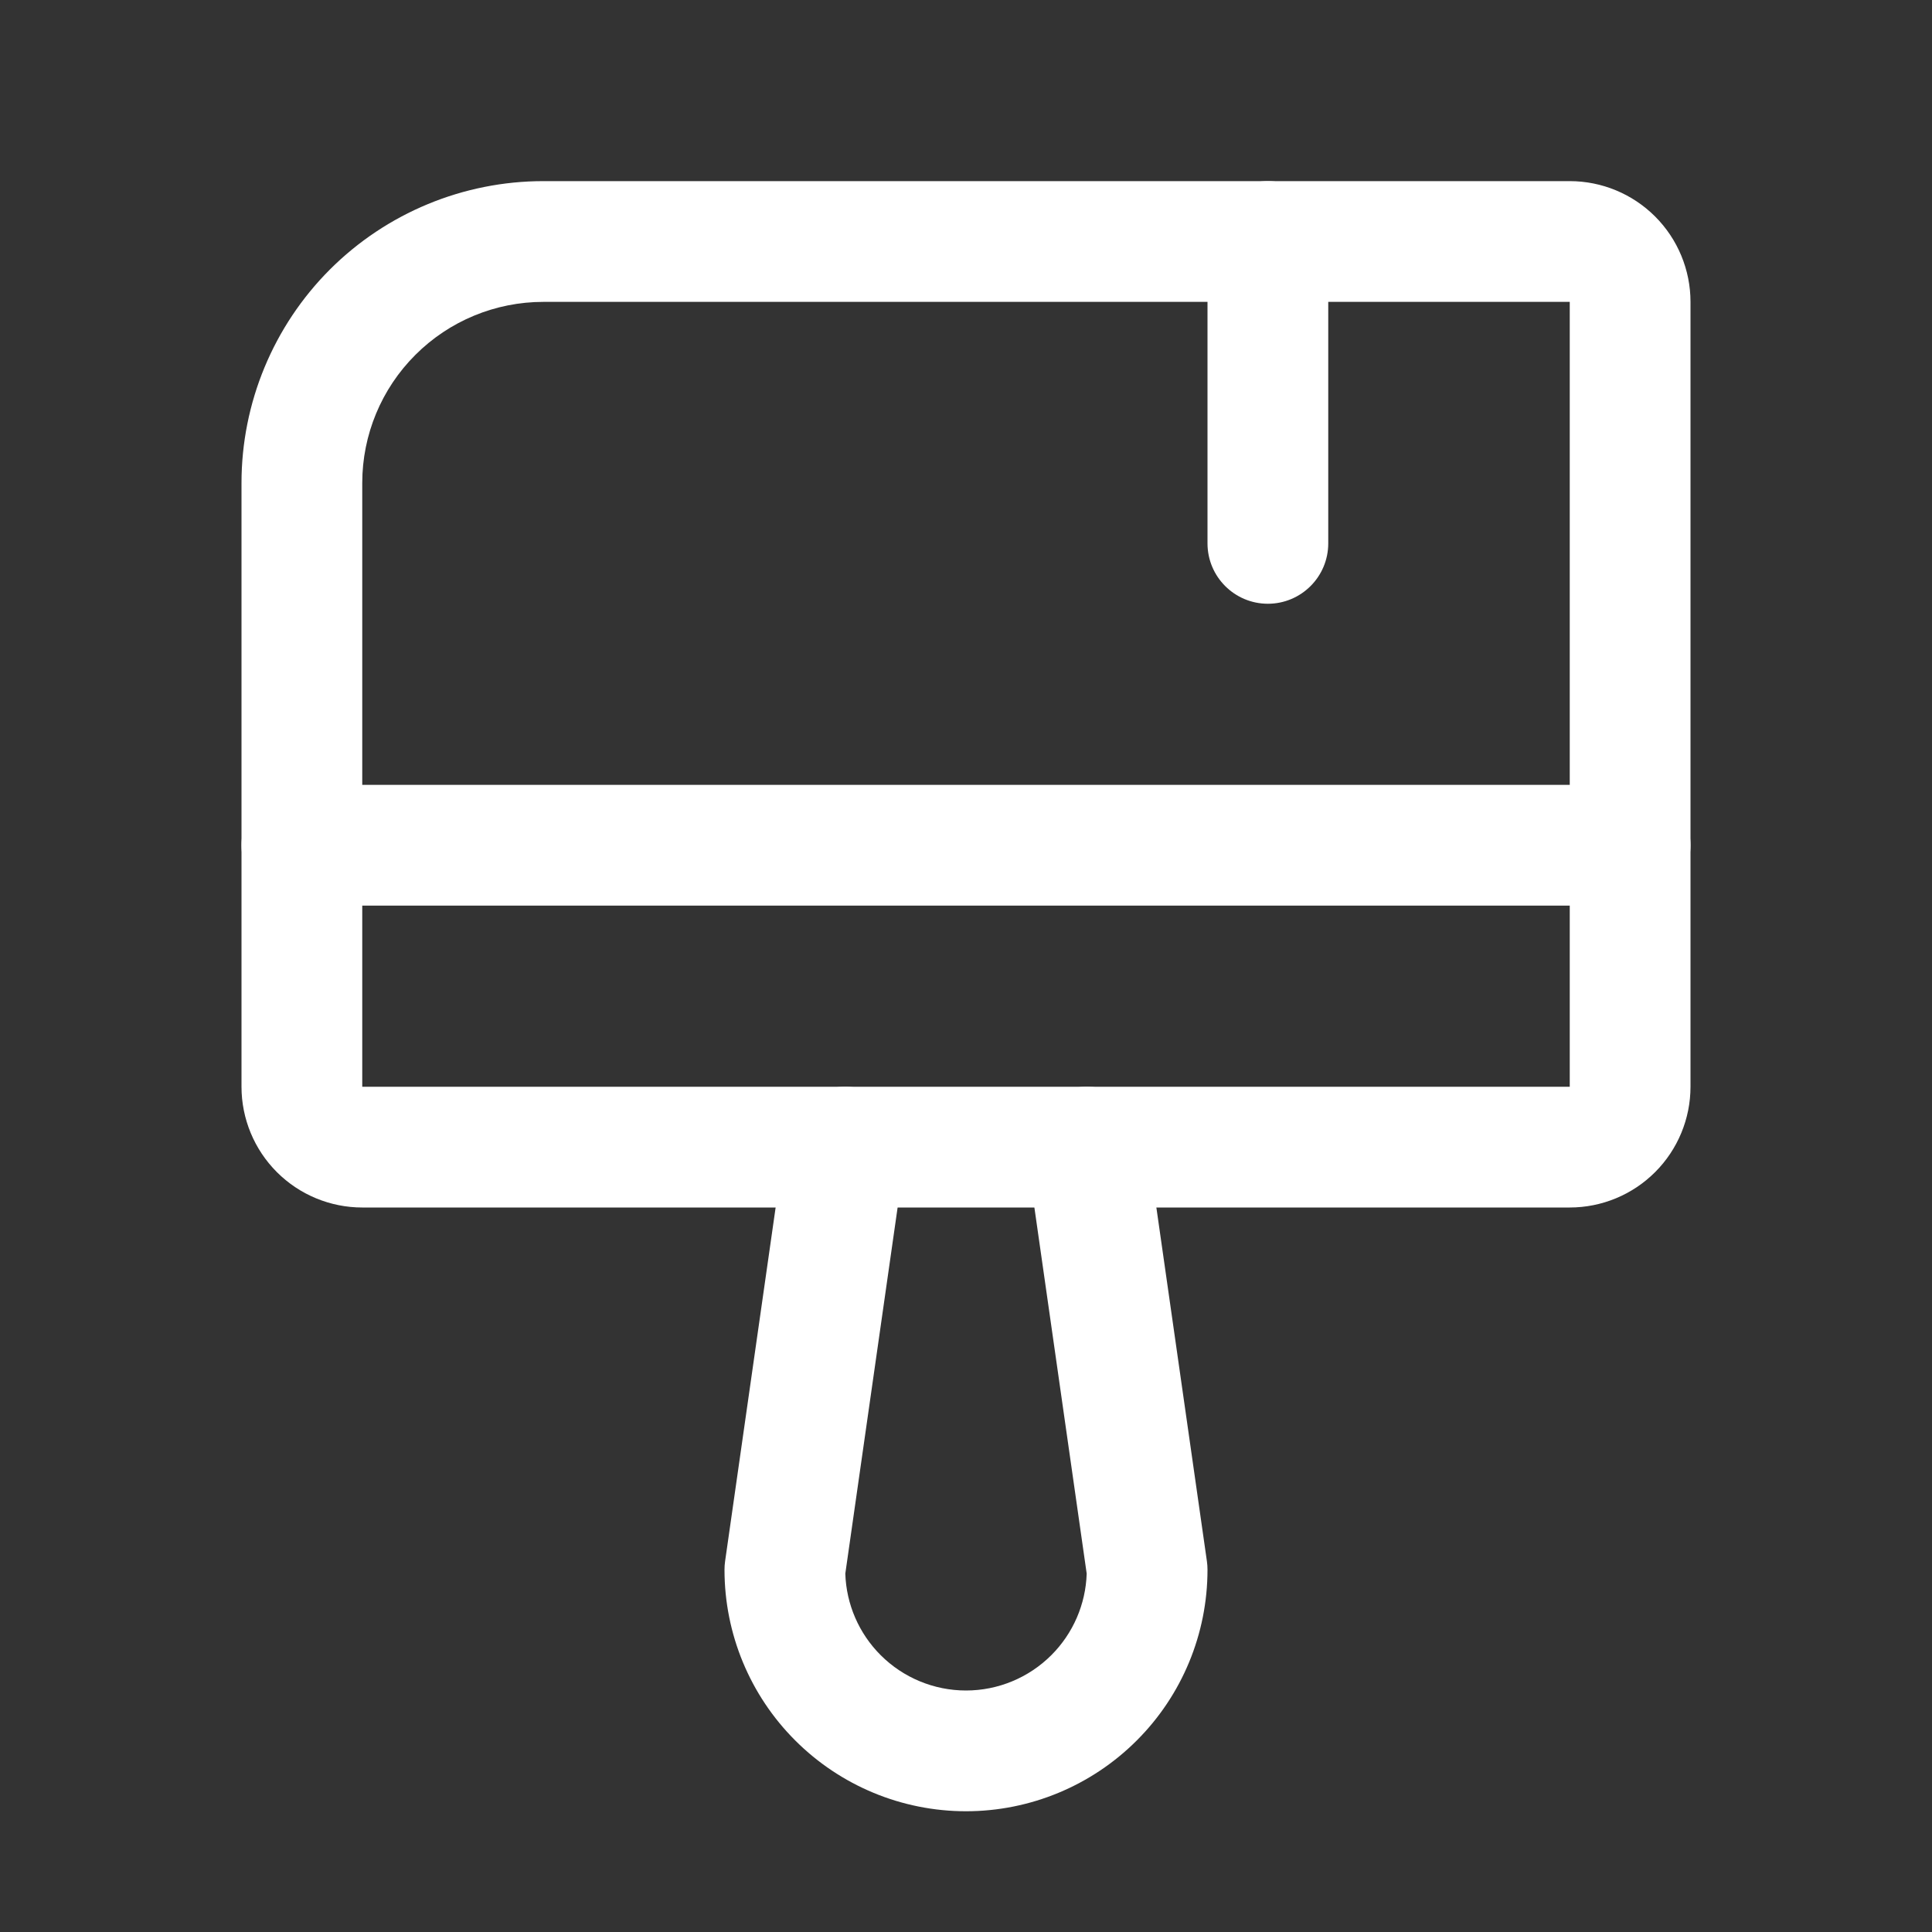 <svg width="32" height="32" viewBox="0 0 32 32" fill="none" xmlns="http://www.w3.org/2000/svg">
<rect x="0" y="0" width="32" height="32" fill="#333333" stroke="none"/>
<path fill-rule="evenodd" clip-rule="evenodd" d="M9 5C8.204 5 7.441 5.316 6.879 5.879C6.316 6.441 6 7.204 6 8V18H26V5H9ZM9 3C7.674 3 6.402 3.527 5.464 4.464C4.527 5.402 4 6.674 4 8V18C4 18.53 4.211 19.039 4.586 19.414C4.961 19.789 5.47 20 6 20H26C26.53 20 27.039 19.789 27.414 19.414C27.789 19.039 28 18.53 28 18V5C28 4.47 27.789 3.961 27.414 3.586C27.039 3.211 26.53 3 26 3H9Z" fill="white"/>
<path fill-rule="evenodd" clip-rule="evenodd" d="M14.141 18.01C14.688 18.088 15.068 18.595 14.99 19.141L14.001 26.064C14.017 26.571 14.226 27.054 14.586 27.414C14.961 27.789 15.47 28 16 28C16.53 28 17.039 27.789 17.414 27.414C17.774 27.054 17.983 26.571 17.999 26.064L17.01 19.141C16.932 18.595 17.312 18.088 17.859 18.01C18.405 17.932 18.912 18.312 18.99 18.858L19.99 25.858C19.997 25.905 20 25.953 20 26C20 27.061 19.579 28.078 18.828 28.828C18.078 29.578 17.061 30 16 30C14.939 30 13.922 29.578 13.172 28.828C12.421 28.078 12 27.061 12 26C12 25.953 12.003 25.905 12.01 25.858L13.01 18.858C13.088 18.312 13.595 17.932 14.141 18.01Z" fill="white"/>
<path fill-rule="evenodd" clip-rule="evenodd" d="M4 14C4 13.448 4.448 13 5 13H27C27.552 13 28 13.448 28 14C28 14.552 27.552 15 27 15H5C4.448 15 4 14.552 4 14Z" fill="white"/>
<path fill-rule="evenodd" clip-rule="evenodd" d="M21 3C21.552 3 22 3.448 22 4V9C22 9.552 21.552 10 21 10C20.448 10 20 9.552 20 9V4C20 3.448 20.448 3 21 3Z" fill="white"/>
</svg>
